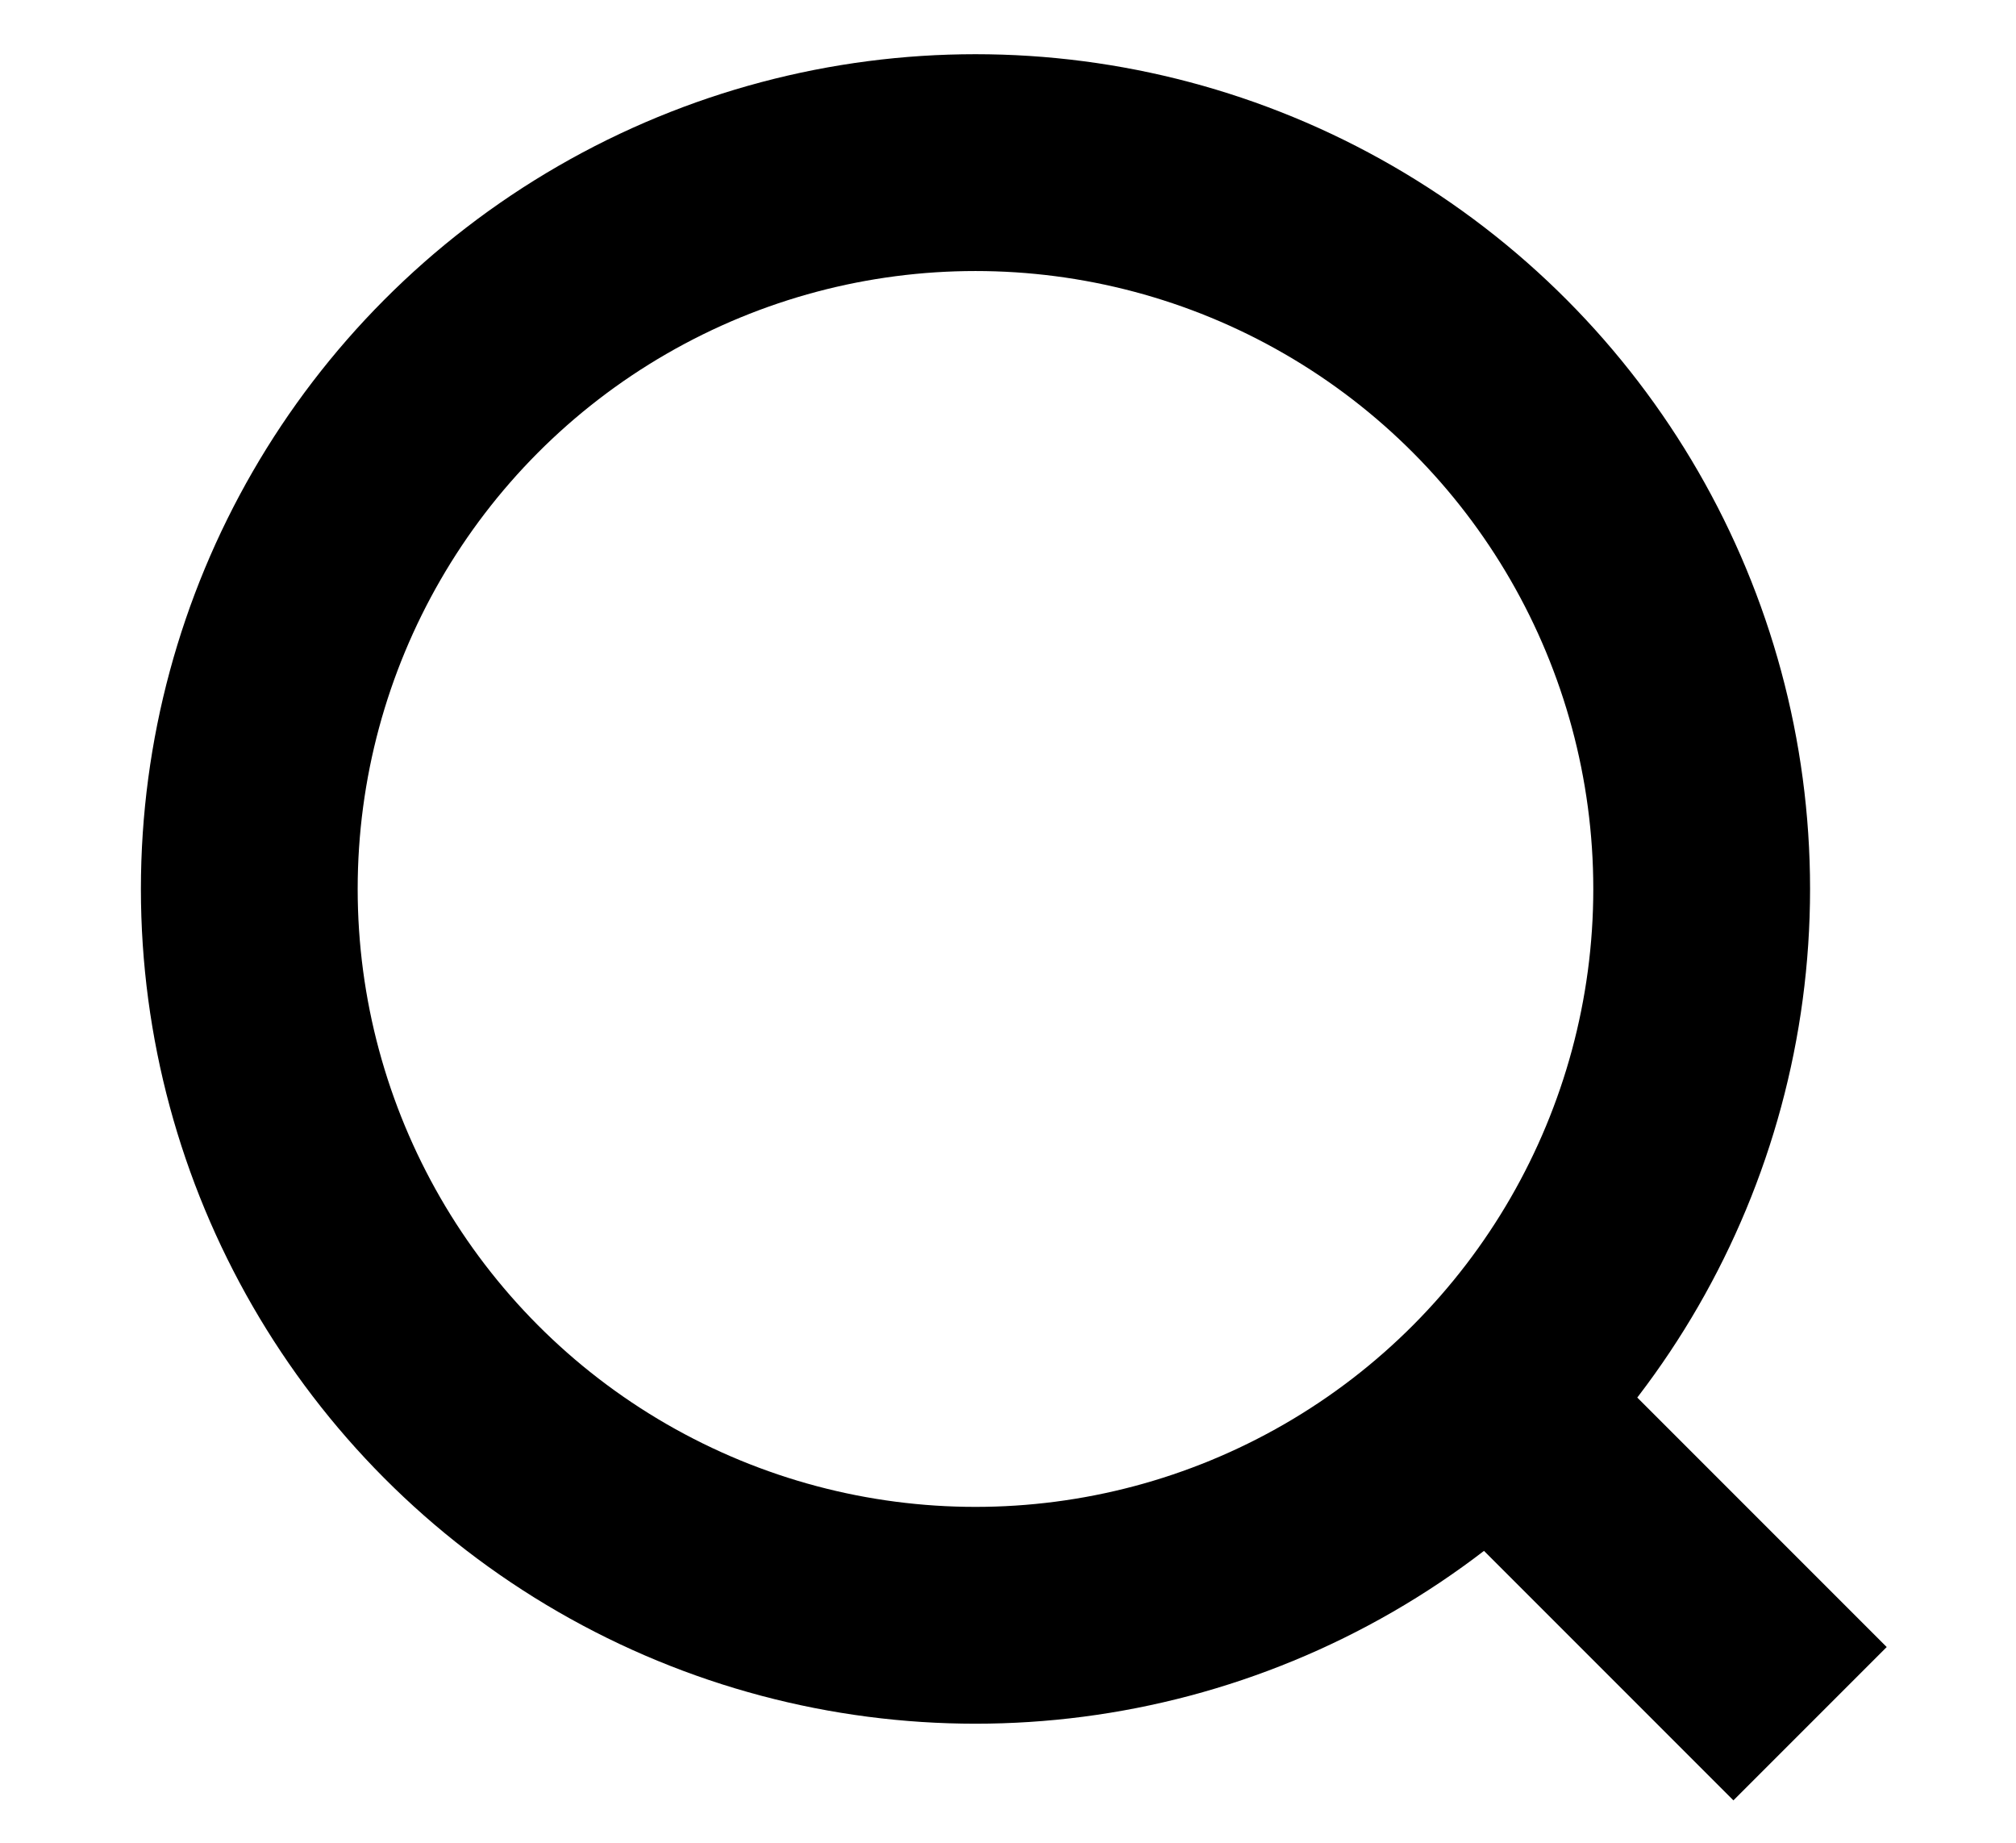 <svg version="1.1" id="Layer_1" xmlns="http://www.w3.org/2000/svg" x="0" y="0" viewBox="0 0 18.6 17" xml:space="preserve"><style>.st0{fill:none;stroke:#000;stroke-width:2;stroke-miterlimit:10}</style><circle class="st0" cx="9" cy="8.2" r="6.7"/><path class="st0" d="M13.7 12.9l3 3"/></svg>